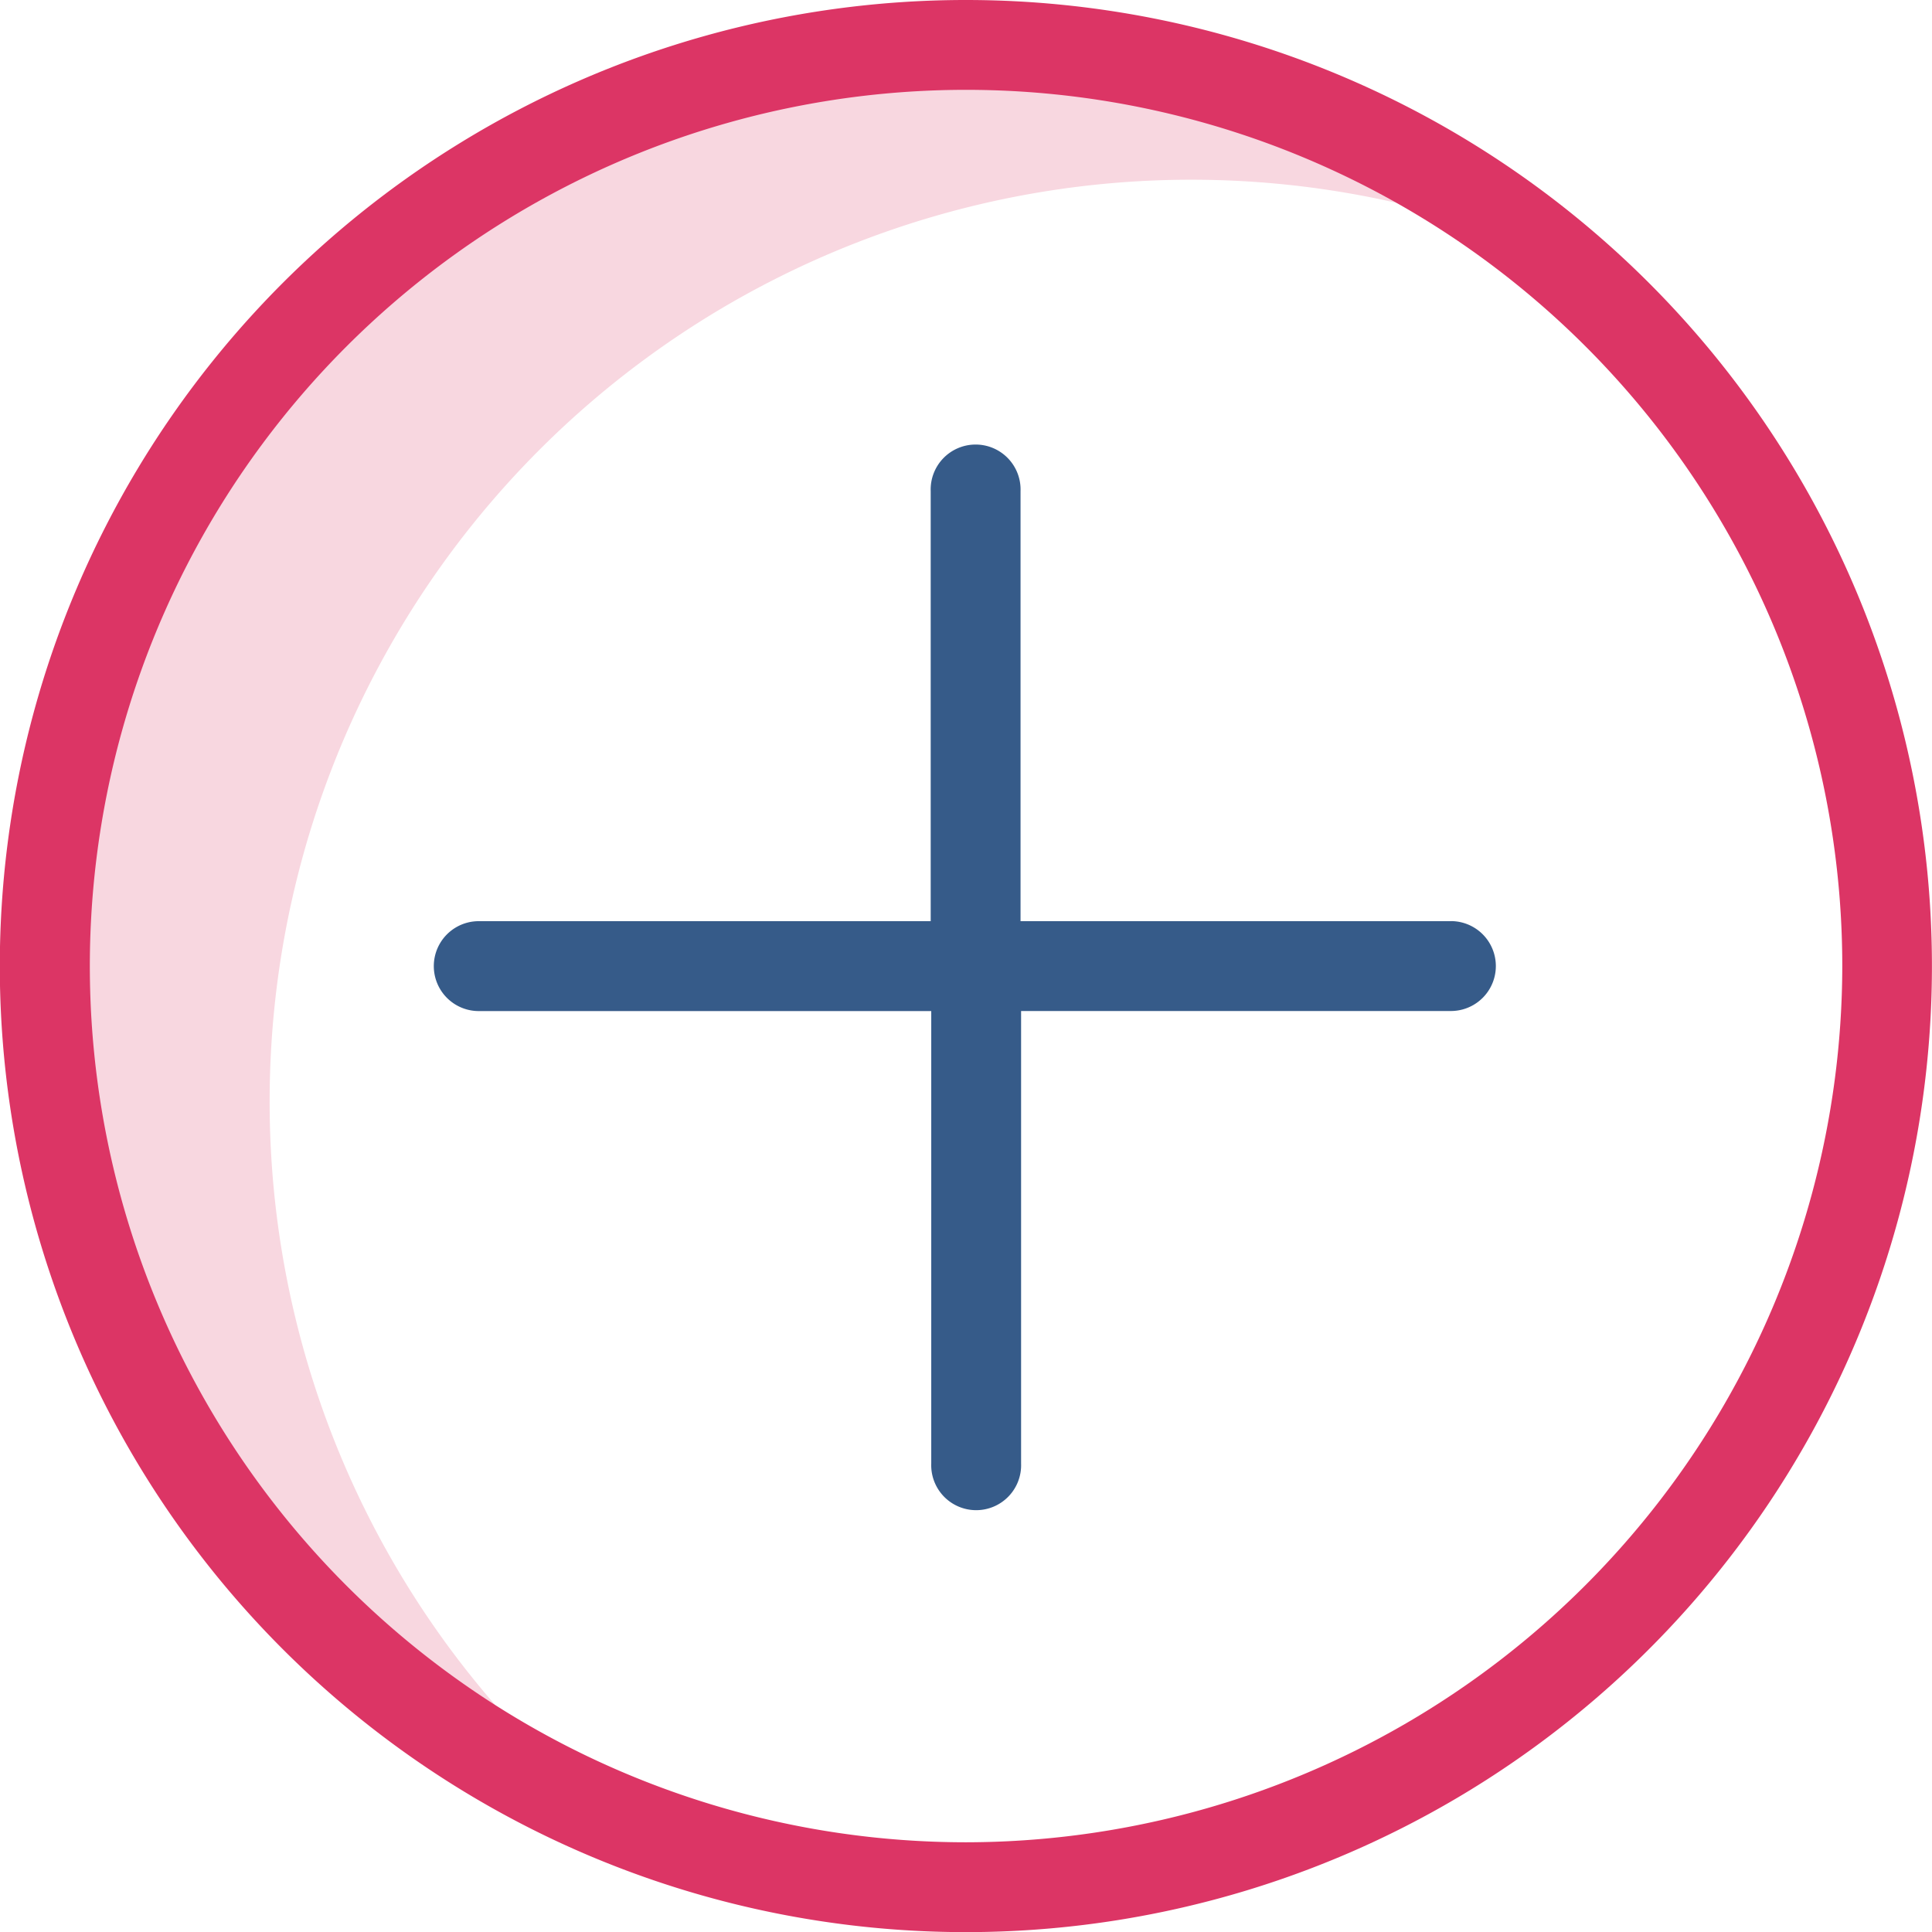 <svg xmlns="http://www.w3.org/2000/svg" width="31.634" height="31.634" viewBox="0 0 31.634 31.634"><defs><style>.a{fill:#f8d7e0;}.b{fill:#dc3565;}.c{fill:#365b89;}</style></defs><g transform="translate(-42.522 -39.974)"><path class="a" d="M49.982,61.042A15.091,15.091,0,0,1,70.9,47.13,15.084,15.084,0,1,0,55.551,72.748,15.055,15.055,0,0,1,49.982,61.042Z" transform="translate(-3.045 -3.043)"></path><path class="b" d="M58.341,39.974a15.818,15.818,0,1,0,11.183,4.635A15.815,15.815,0,0,0,58.341,39.974Zm0,30.165A14.347,14.347,0,1,1,72.687,55.792,14.365,14.365,0,0,1,58.341,70.139Z"></path><path class="c" d="M95.64,85.275H88.6V78.234a.736.736,0,1,0-1.471,0v7.041h-7.4a.736.736,0,0,0,0,1.472h7.409v7.409a.736.736,0,1,0,1.471,0V86.746h7.041a.736.736,0,0,0-.007-1.472Z" transform="translate(-29.368 -30.218)"></path></g></svg>